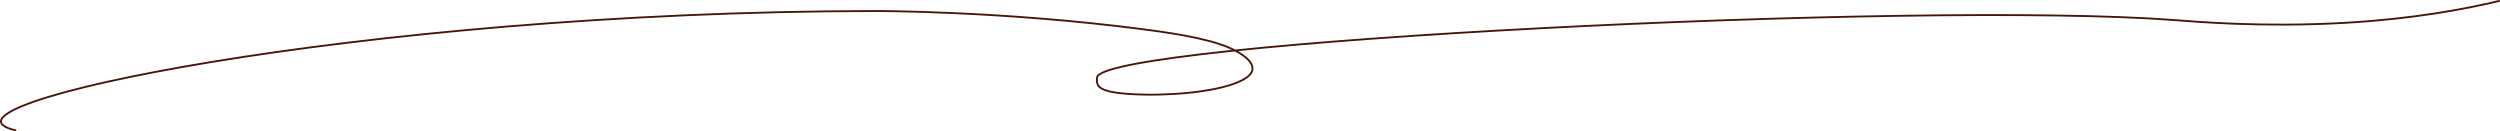<svg xmlns="http://www.w3.org/2000/svg" viewBox="0 0 771.97 40.52"><defs><style>.cls-1 { fill: none; stroke: #49140a; stroke-linecap: round; stroke-linejoin: round; stroke-width: .58px; }</style></defs><path class="cls-1" d="M4.76 40.24c-31.11-7.46 104.86-36.66 265.55-36.84 0 0 39.06-.06 82.78 5.65 11.22 1.46 23.05 3.38 29.21 7.05 1.74 1.04 9.1 5.42 0 9.27-7.43 3.15-22.18 4.39-33.49 3.66-10.25-.67-10.2-2.67-10.08-5.04.55-10.91 253.75-23.88 333.03-17.77 6.2.48 27.13 2.29 52.46.82 21.15-1.22 37.02-4.25 47.46-6.74" id="_レイヤー_1-2"/></svg>